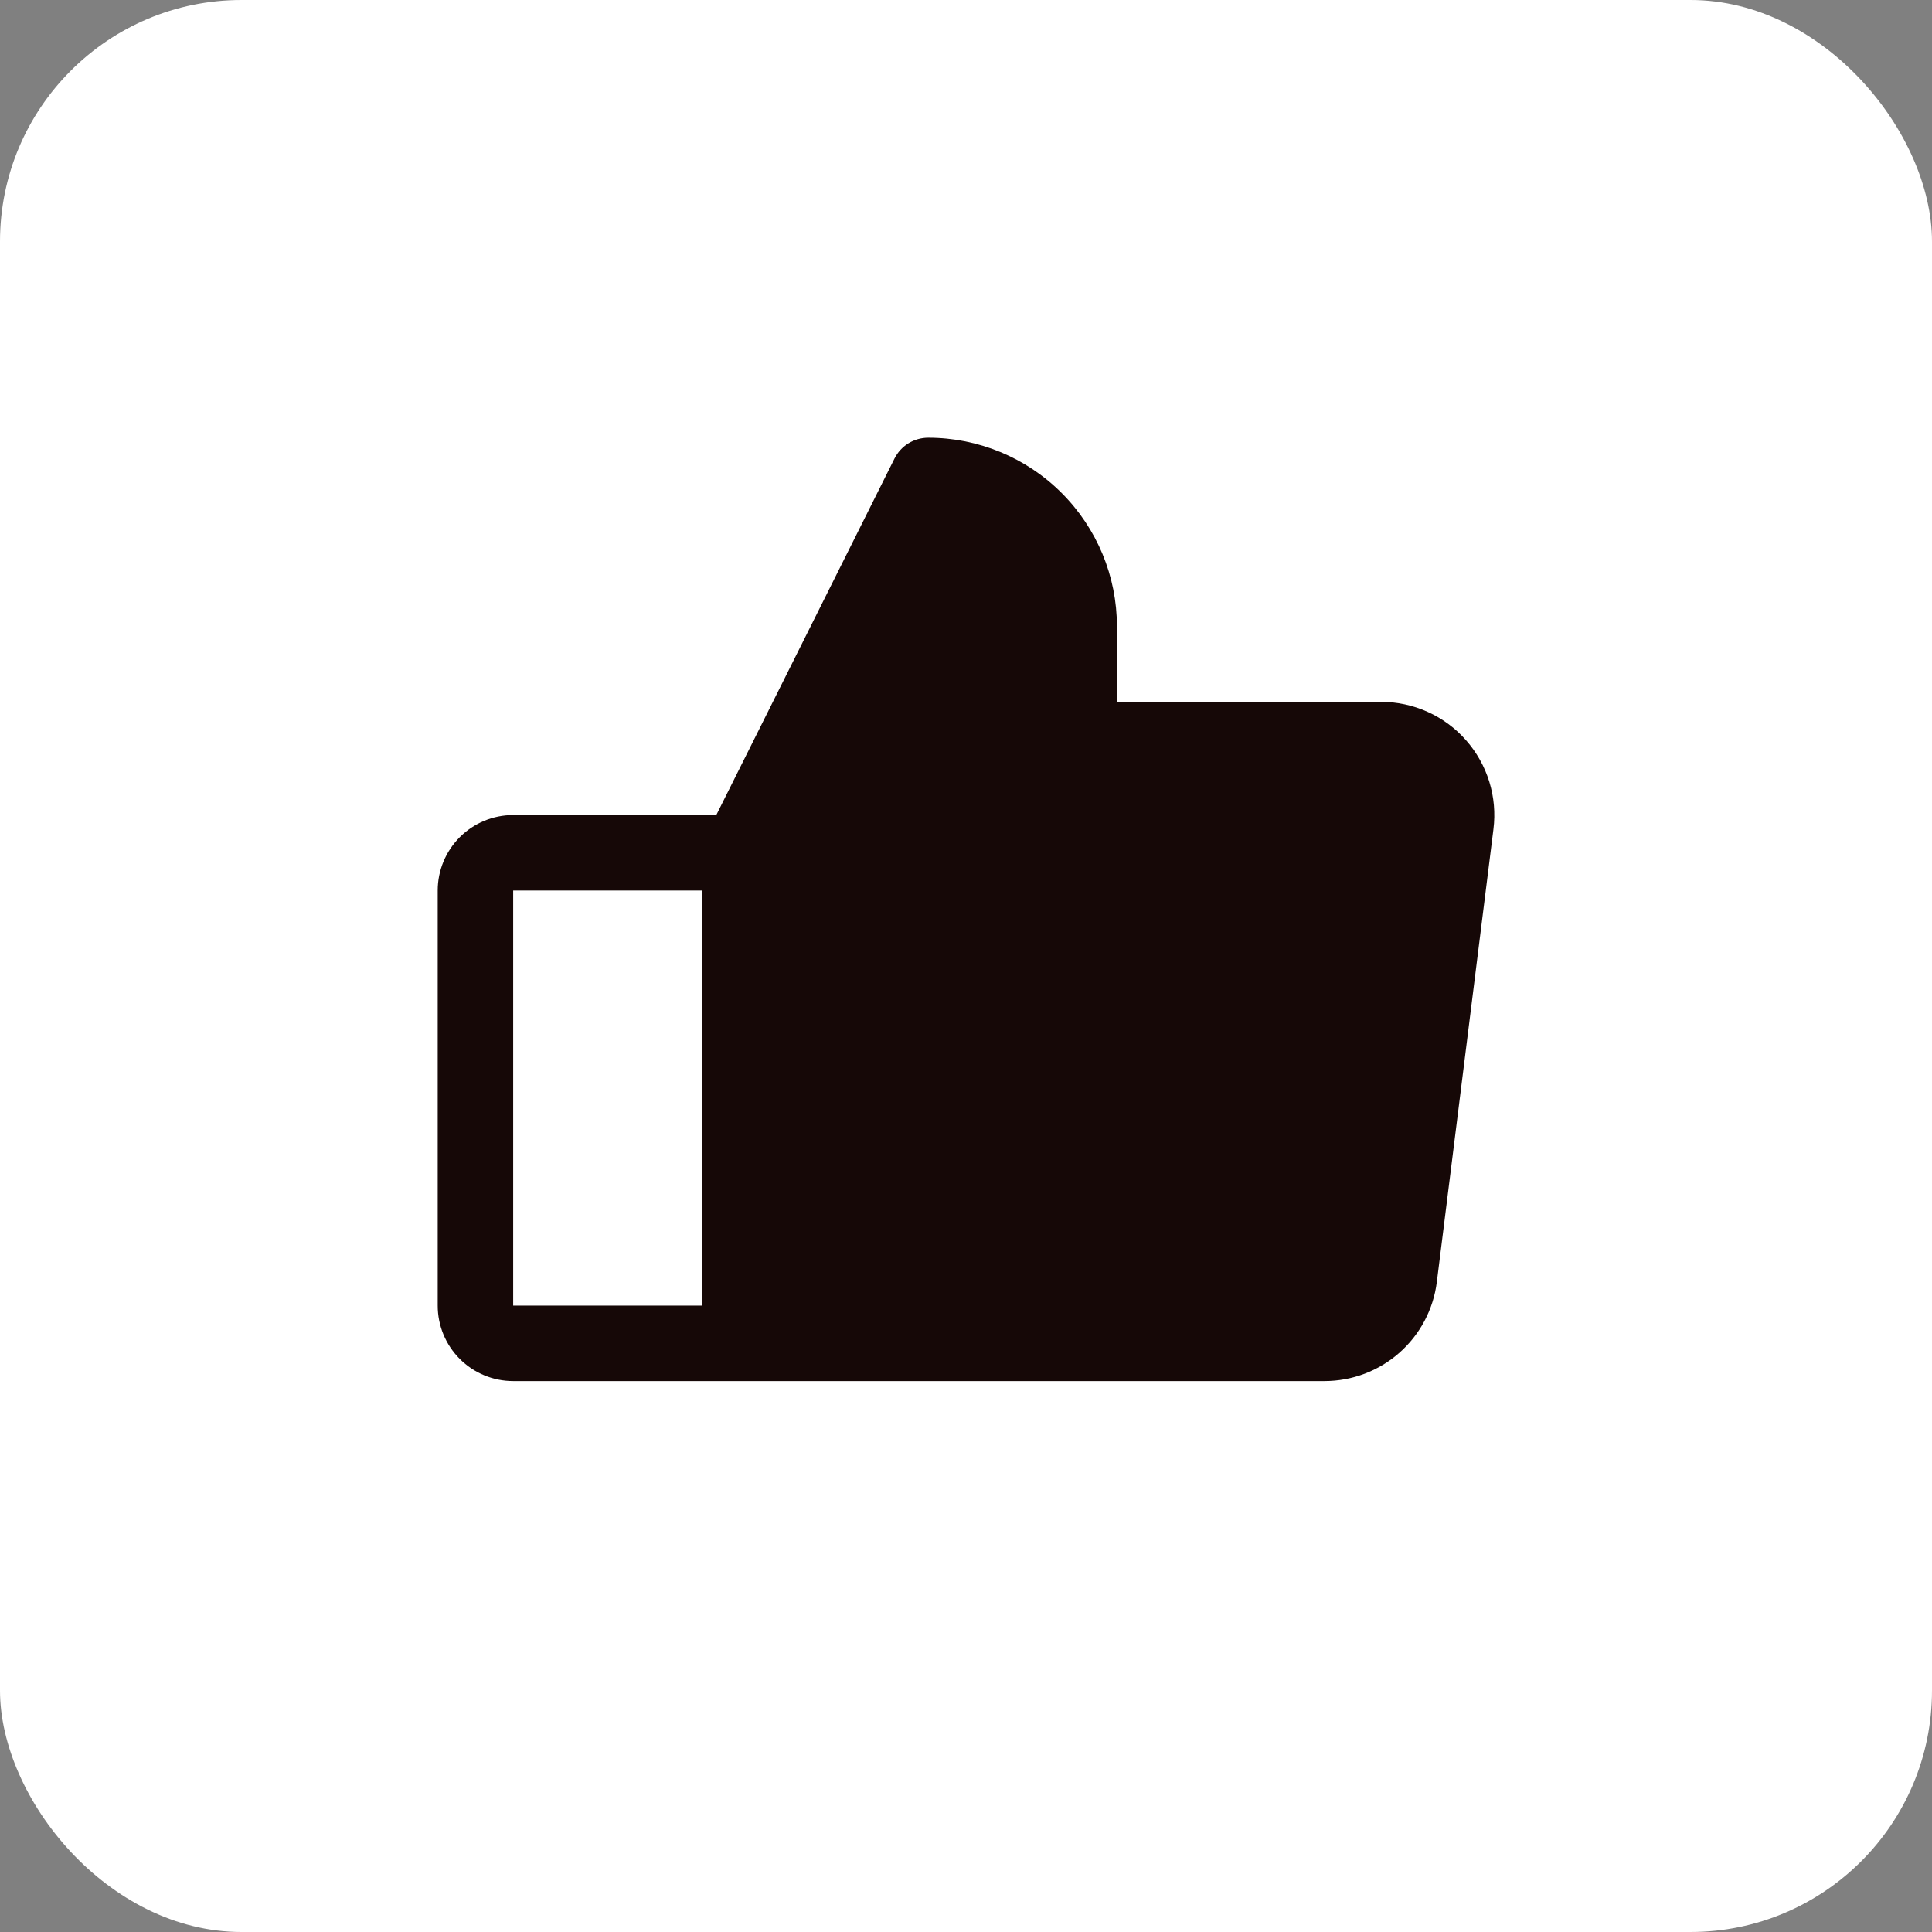 <?xml version="1.0" encoding="UTF-8"?> <svg xmlns="http://www.w3.org/2000/svg" width="64" height="64" viewBox="0 0 64 64" fill="none"><rect x="0" y="0" width="64" height="64" fill="#808080" stroke="none"/><rect width="64" height="64" rx="8" fill="white"></rect><path d="M48.562 24.519C48.211 24.12 47.778 23.8 47.293 23.582C46.808 23.363 46.282 23.25 45.75 23.25H37V20.75C37 19.092 36.342 17.503 35.169 16.331C33.997 15.159 32.408 14.5 30.75 14.5C30.518 14.5 30.29 14.564 30.093 14.686C29.895 14.808 29.735 14.983 29.631 15.191L23.728 27H17C16.337 27 15.701 27.263 15.232 27.732C14.763 28.201 14.5 28.837 14.5 29.5V43.25C14.5 43.913 14.763 44.549 15.232 45.018C15.701 45.487 16.337 45.75 17 45.75H43.875C44.789 45.75 45.671 45.417 46.356 44.813C47.041 44.209 47.483 43.375 47.597 42.469L49.472 27.469C49.538 26.941 49.492 26.404 49.335 25.896C49.178 25.387 48.915 24.918 48.562 24.519ZM17 29.5H23.25V43.25H17V29.5Z" fill="#160807"></path></svg> 